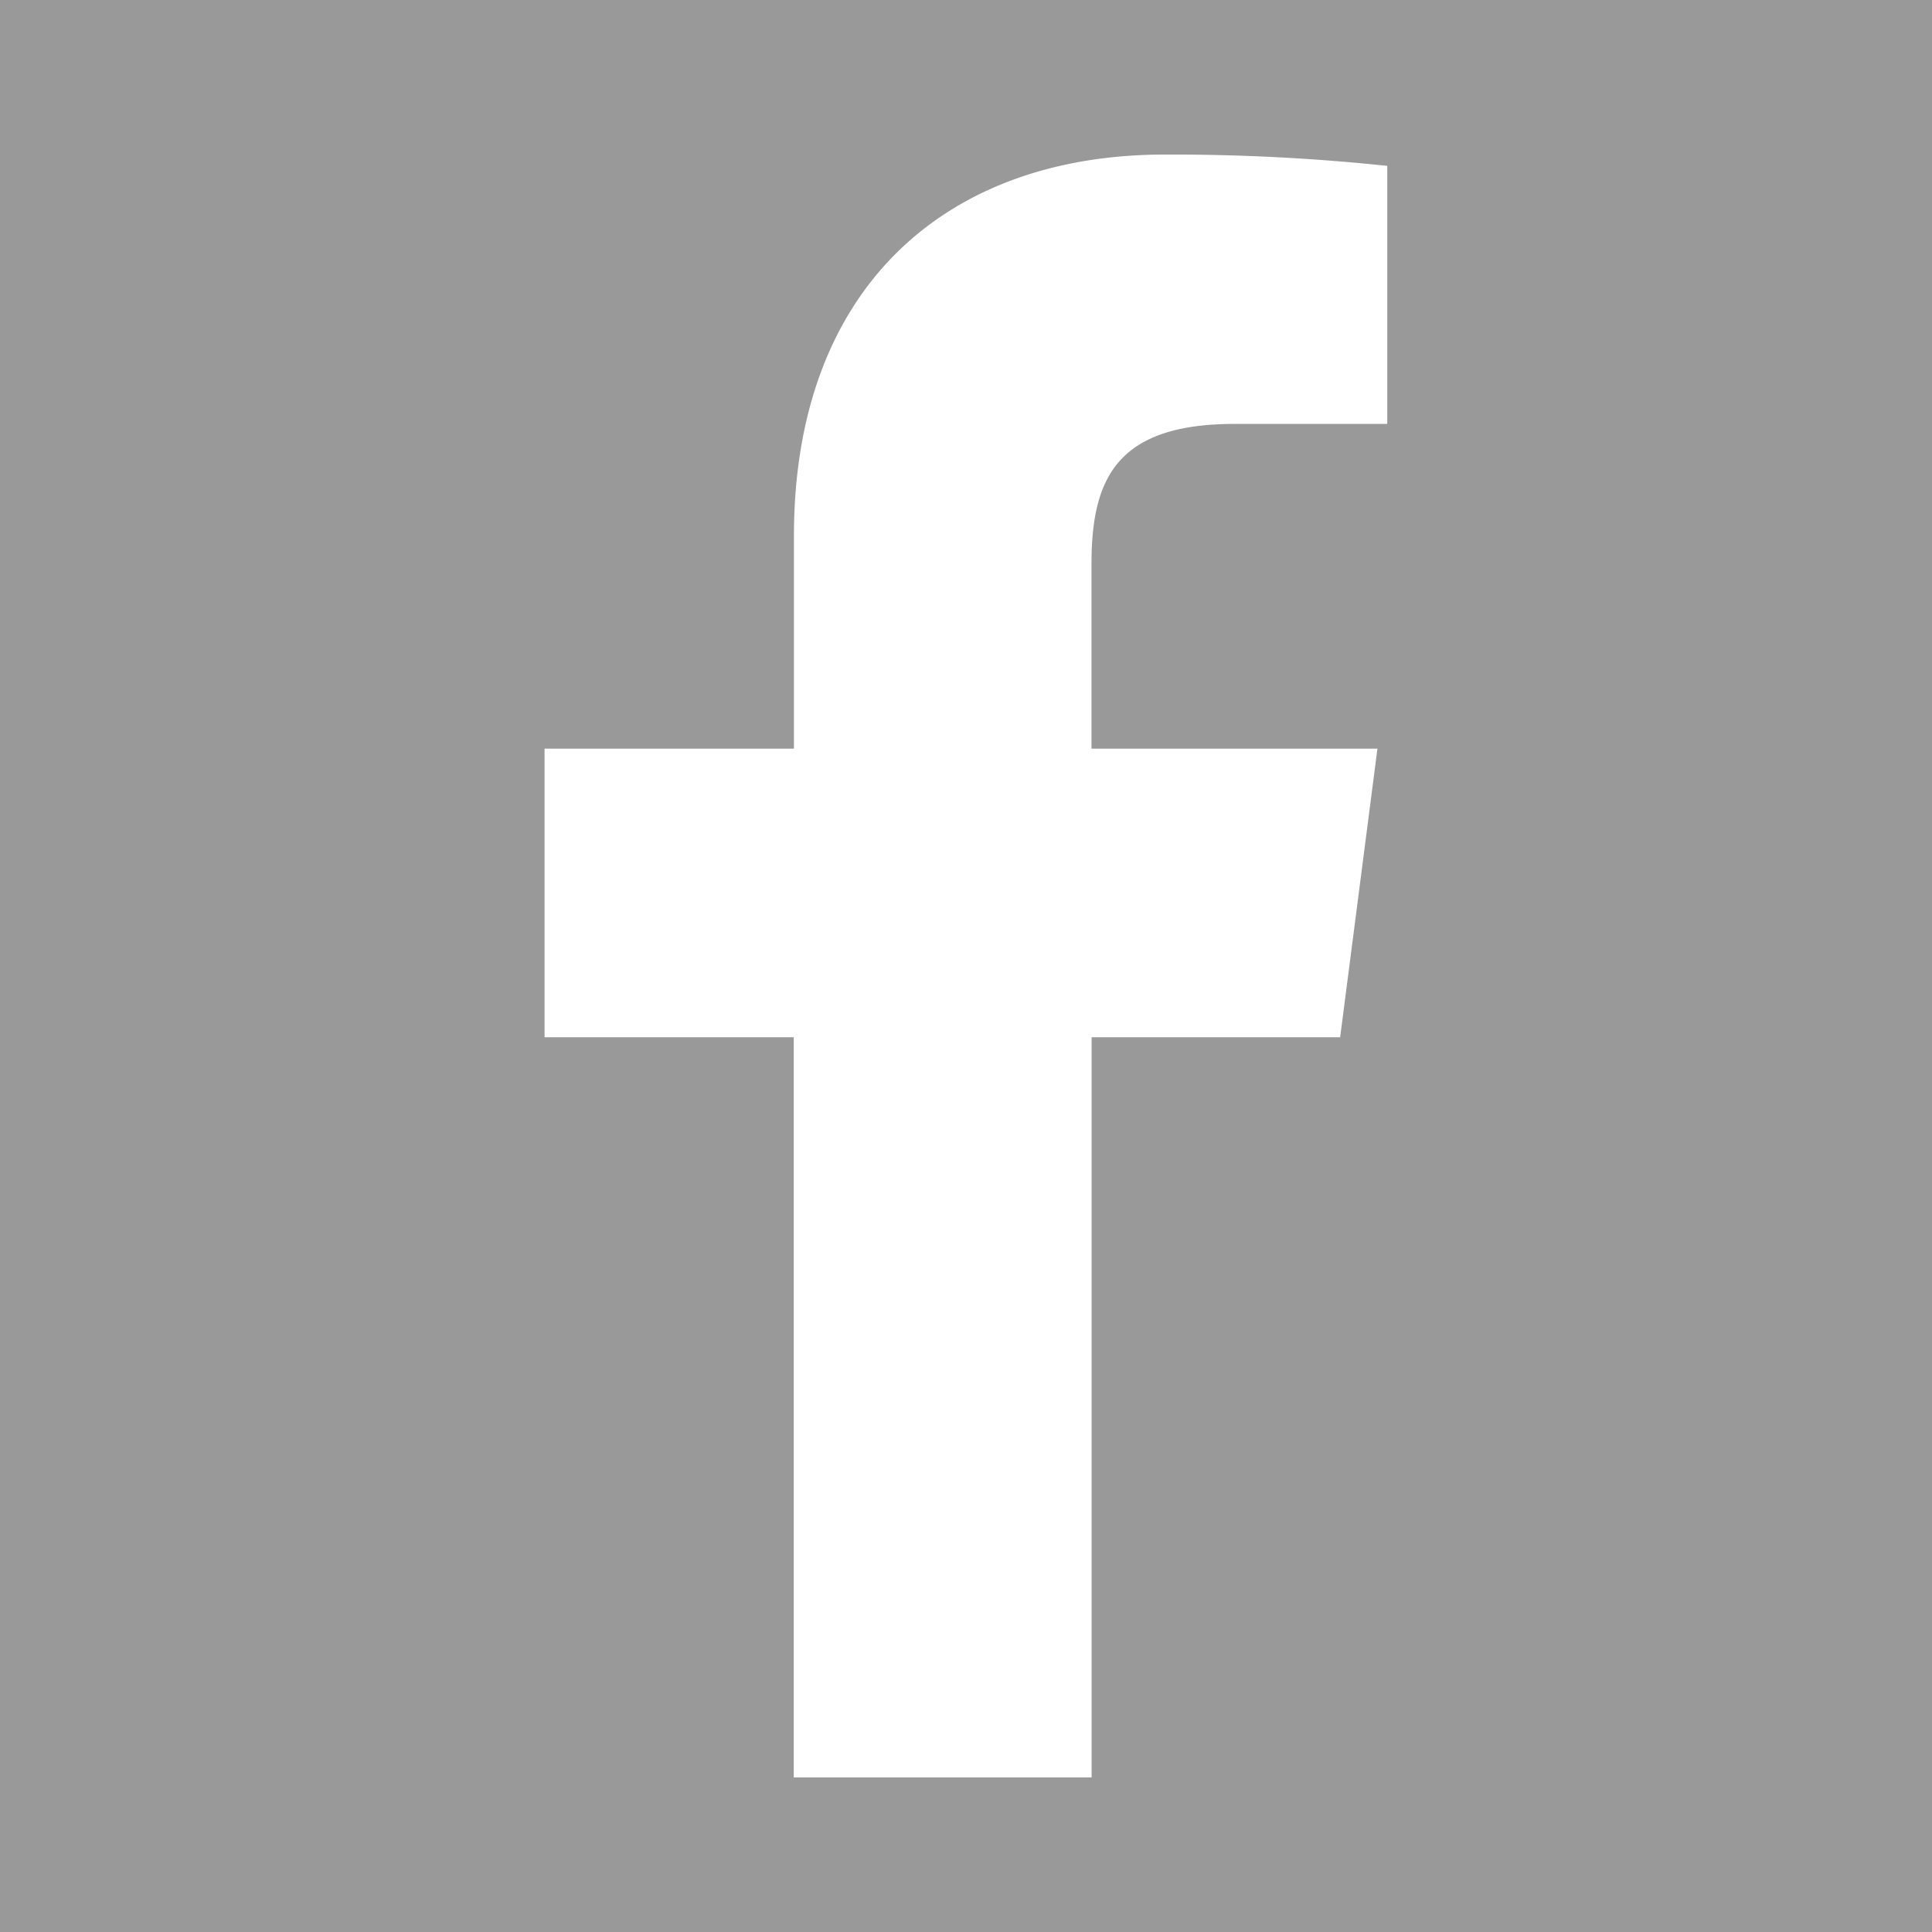 <svg id="Livello_1" data-name="Livello 1" xmlns="http://www.w3.org/2000/svg" viewBox="0 0 50 50">
  <defs>
    <style>
      .cls-1 {
        fill: #999;
      }

      .cls-2 {
        fill: #fff;
      }
    </style>
  </defs>
  <title>facebook</title>
  <rect class="cls-1" width="50" height="50"/>
  <path class="cls-2" d="M30.147,4c-5.7,0-9.6,3.478-9.6,9.868v5.507H14.093v7.469h6.449V46h7.709V26.844h6.432l.965-7.469h-7.4V14.607c0-2.162.6-3.636,3.7-3.636h3.954V4.293A52.86,52.86,0,0,0,30.147,4Zm0,0"/>
</svg>
